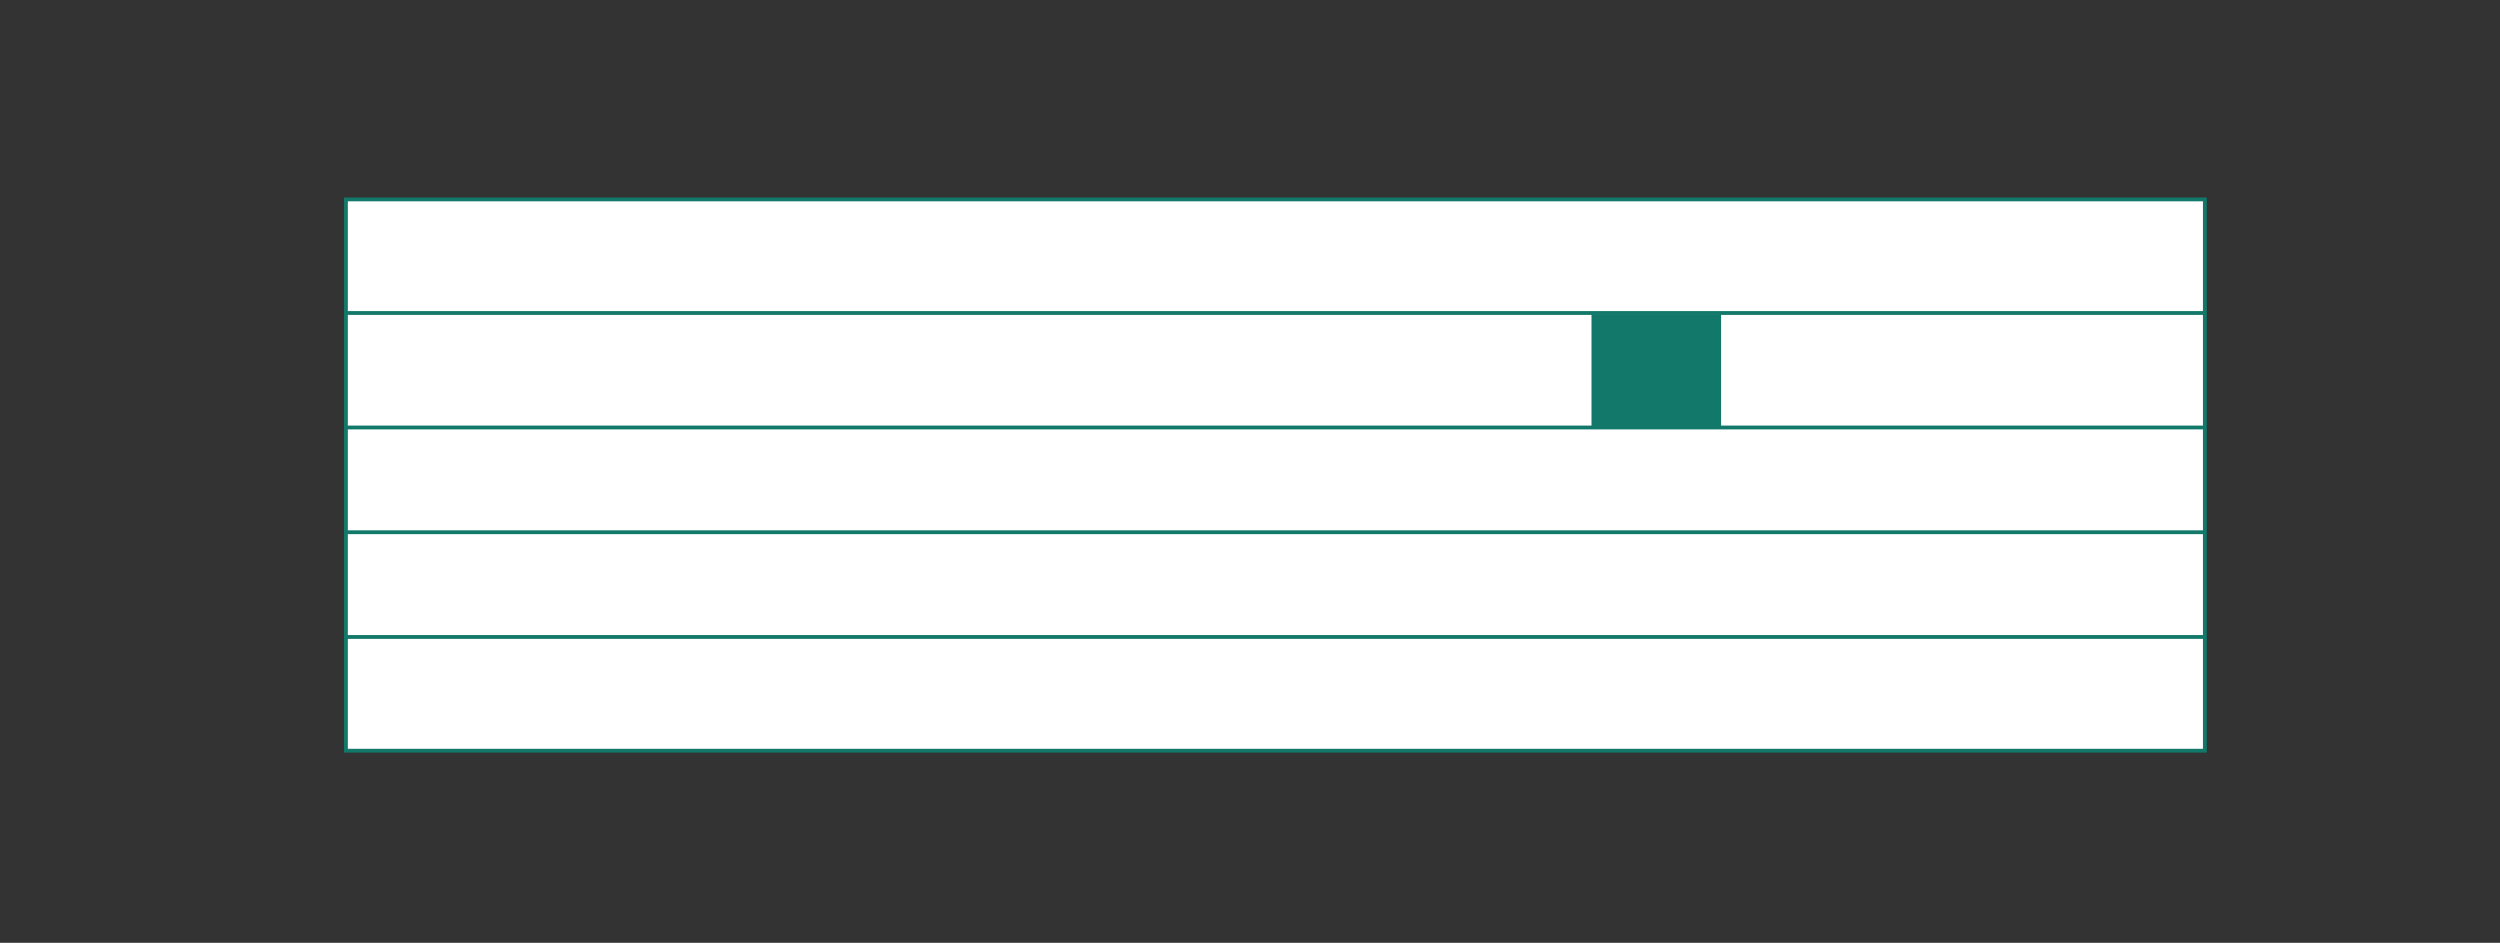 <?xml version="1.0" encoding="UTF-8"?><svg id="Vrstva_1" xmlns="http://www.w3.org/2000/svg" xmlns:xlink="http://www.w3.org/1999/xlink" viewBox="0 0 163.98 61.84"><rect x="0" y="0" width="163.98" height="61.84" fill="#333333" stroke="none"/><defs><style>.cls-1{clip-path:url(#clippath);}.cls-2,.cls-3,.cls-4{stroke-width:0px;}.cls-2,.cls-5{fill:none;}.cls-3{fill:#127869;}.cls-5{stroke:#127869;stroke-width:.25px;}.cls-4{fill:#fff;}</style><clipPath id="clippath"><rect class="cls-2" x="22.56" y="-324.74" width="424.79" height="442.96"/></clipPath></defs><rect class="cls-4" x="22.69" y="13.08" width="121.93" height="36.16"/><g class="cls-1"><rect class="cls-5" x="22.69" y="13.08" width="121.93" height="36.16"/><line class="cls-5" x1="22.69" y1="41.78" x2="144.62" y2="41.78"/><line class="cls-5" x1="22.69" y1="34.91" x2="144.62" y2="34.91"/><line class="cls-5" x1="22.69" y1="28.04" x2="144.62" y2="28.04"/><line class="cls-5" x1="22.69" y1="20.53" x2="144.62" y2="20.53"/></g><rect class="cls-3" x="104.39" y="20.61" width="8.5" height="7.37"/></svg>